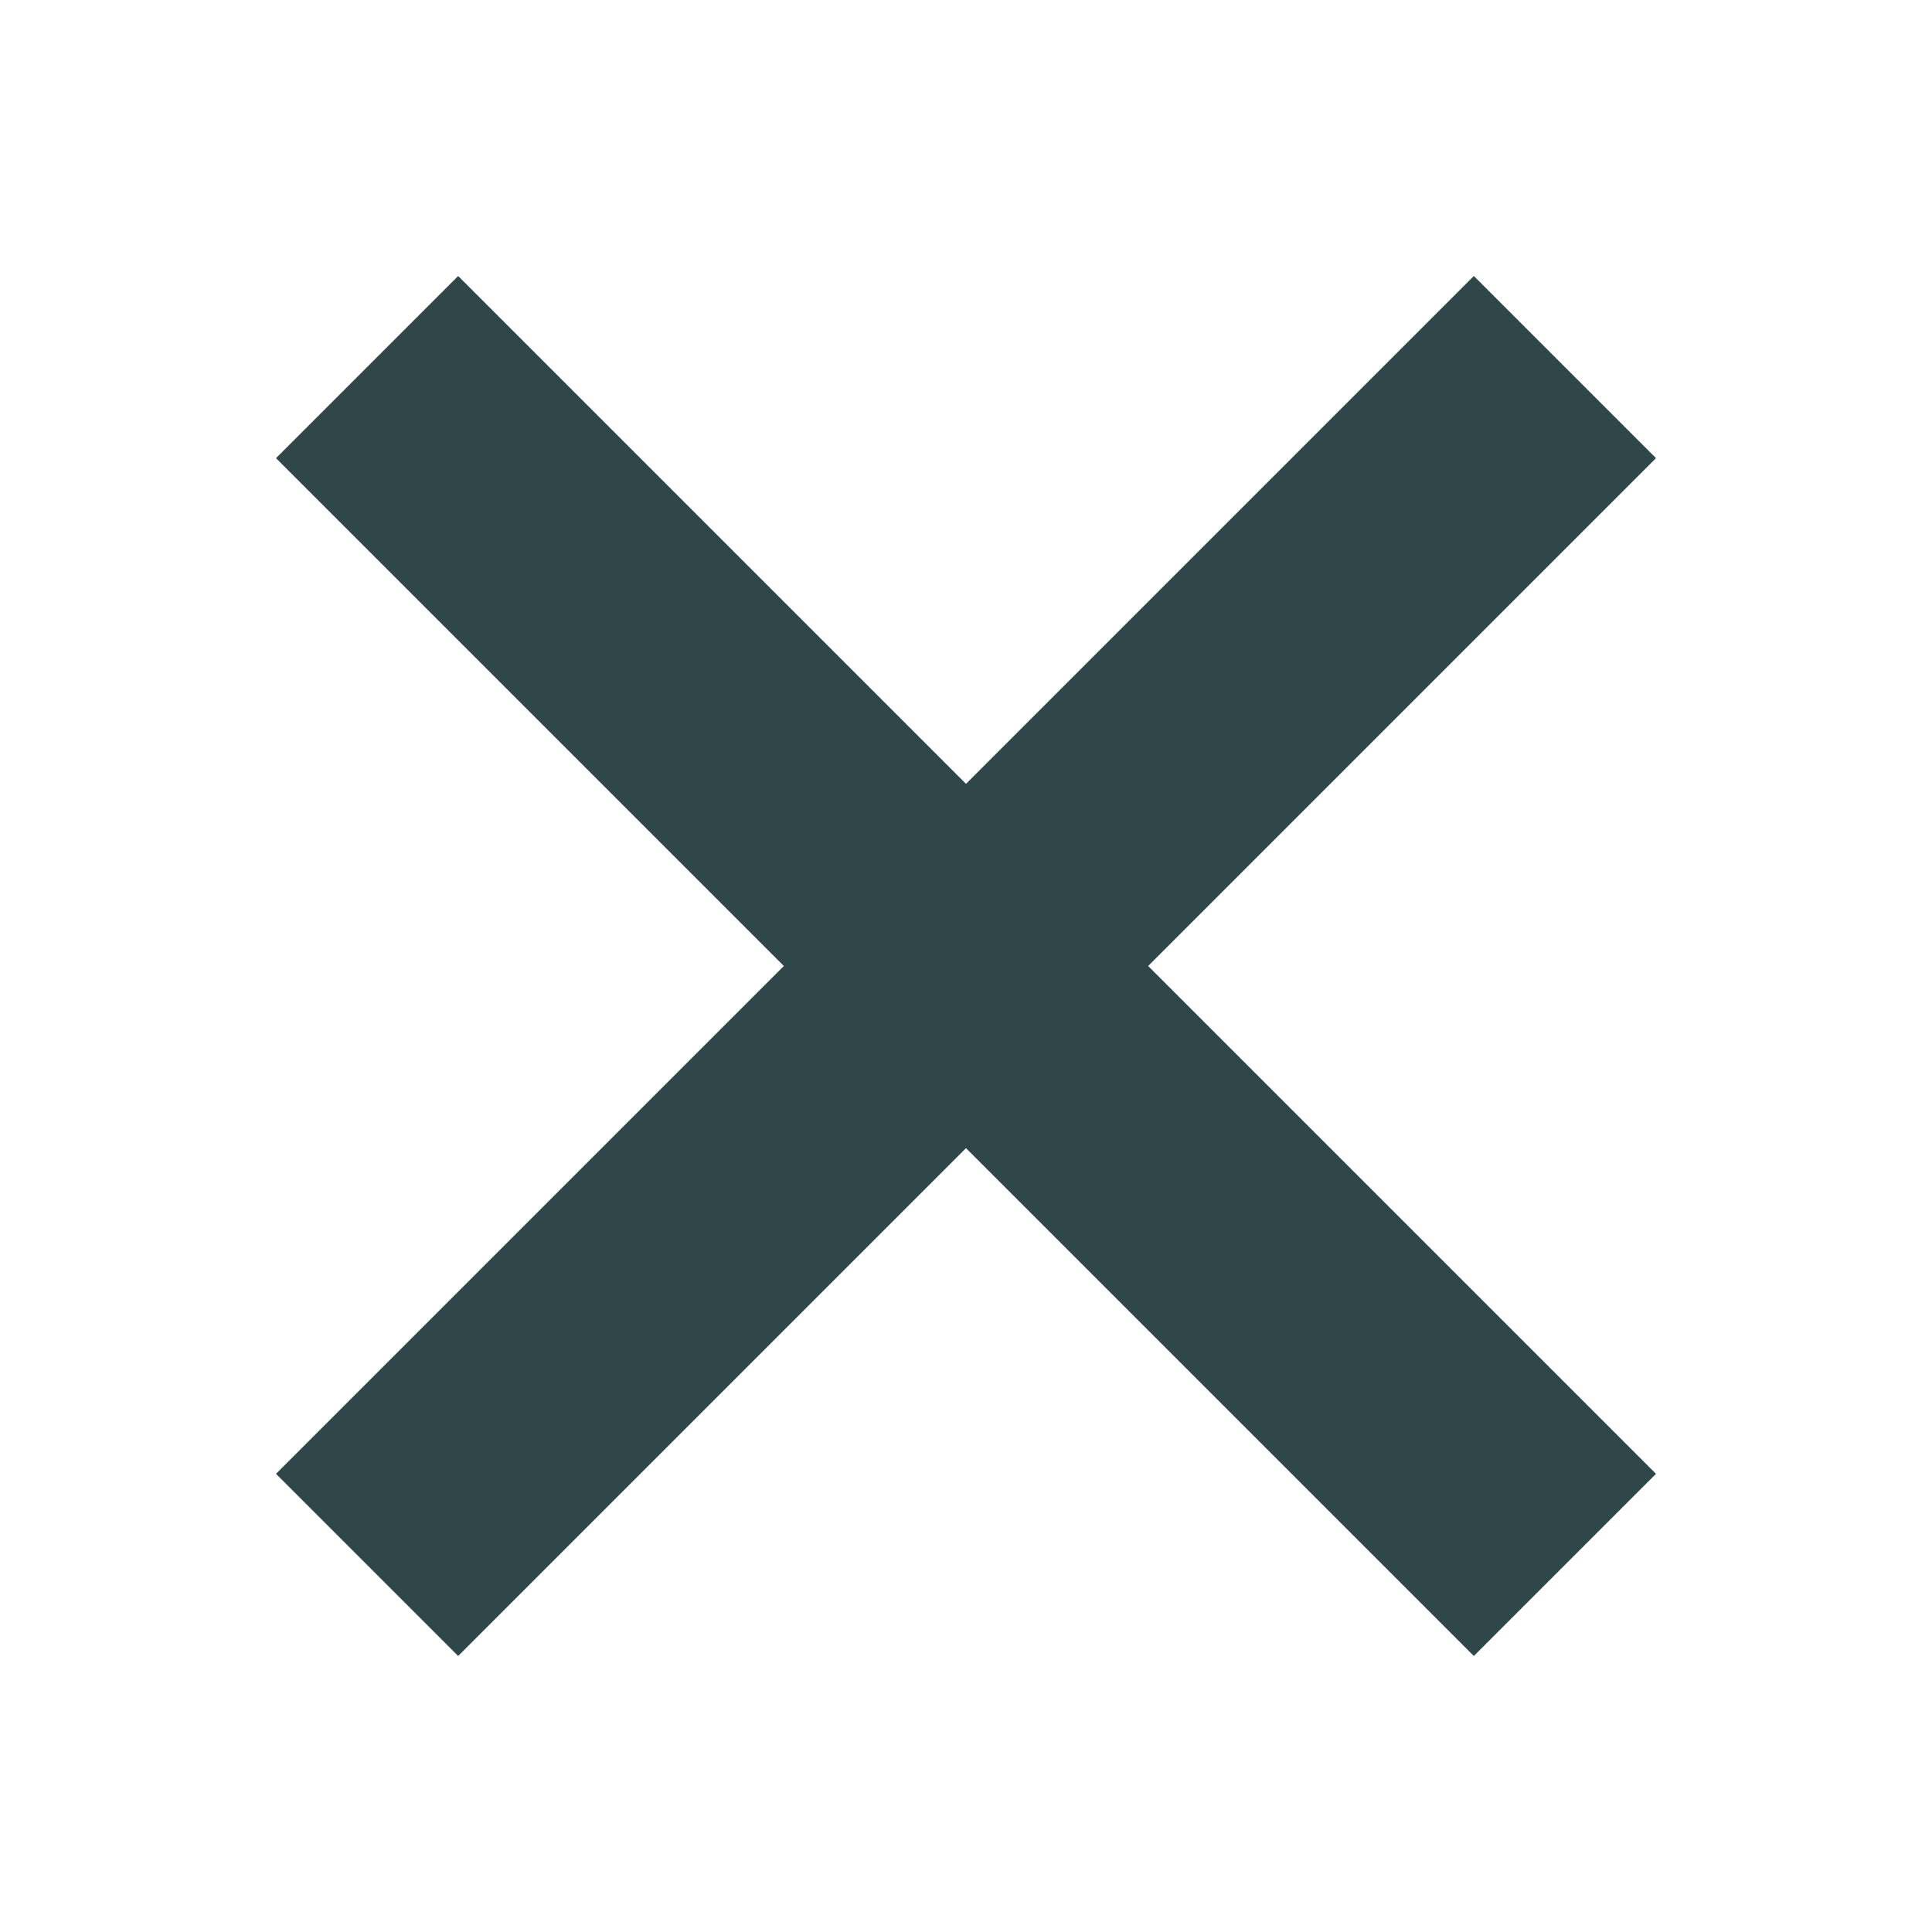 <?xml version="1.0" encoding="utf-8"?>
<!-- Generator: Adobe Illustrator 25.2.2, SVG Export Plug-In . SVG Version: 6.00 Build 0)  -->
<svg version="1.1" id="Ebene_1" xmlns="http://www.w3.org/2000/svg" xmlns:xlink="http://www.w3.org/1999/xlink" x="0px" y="0px"
	 viewBox="0 0 30 30" style="enable-background:new 0 0 30 30;" xml:space="preserve">
<style type="text/css">
	.st0{fill:none;stroke:#2F4749;stroke-width:4;stroke-miterlimit:10;}
</style>
<line class="st0" x1="5.7" y1="24.3" x2="24.3" y2="5.7"/>
<line class="st0" x1="5.7" y1="5.7" x2="24.3" y2="24.3"/>
</svg>
